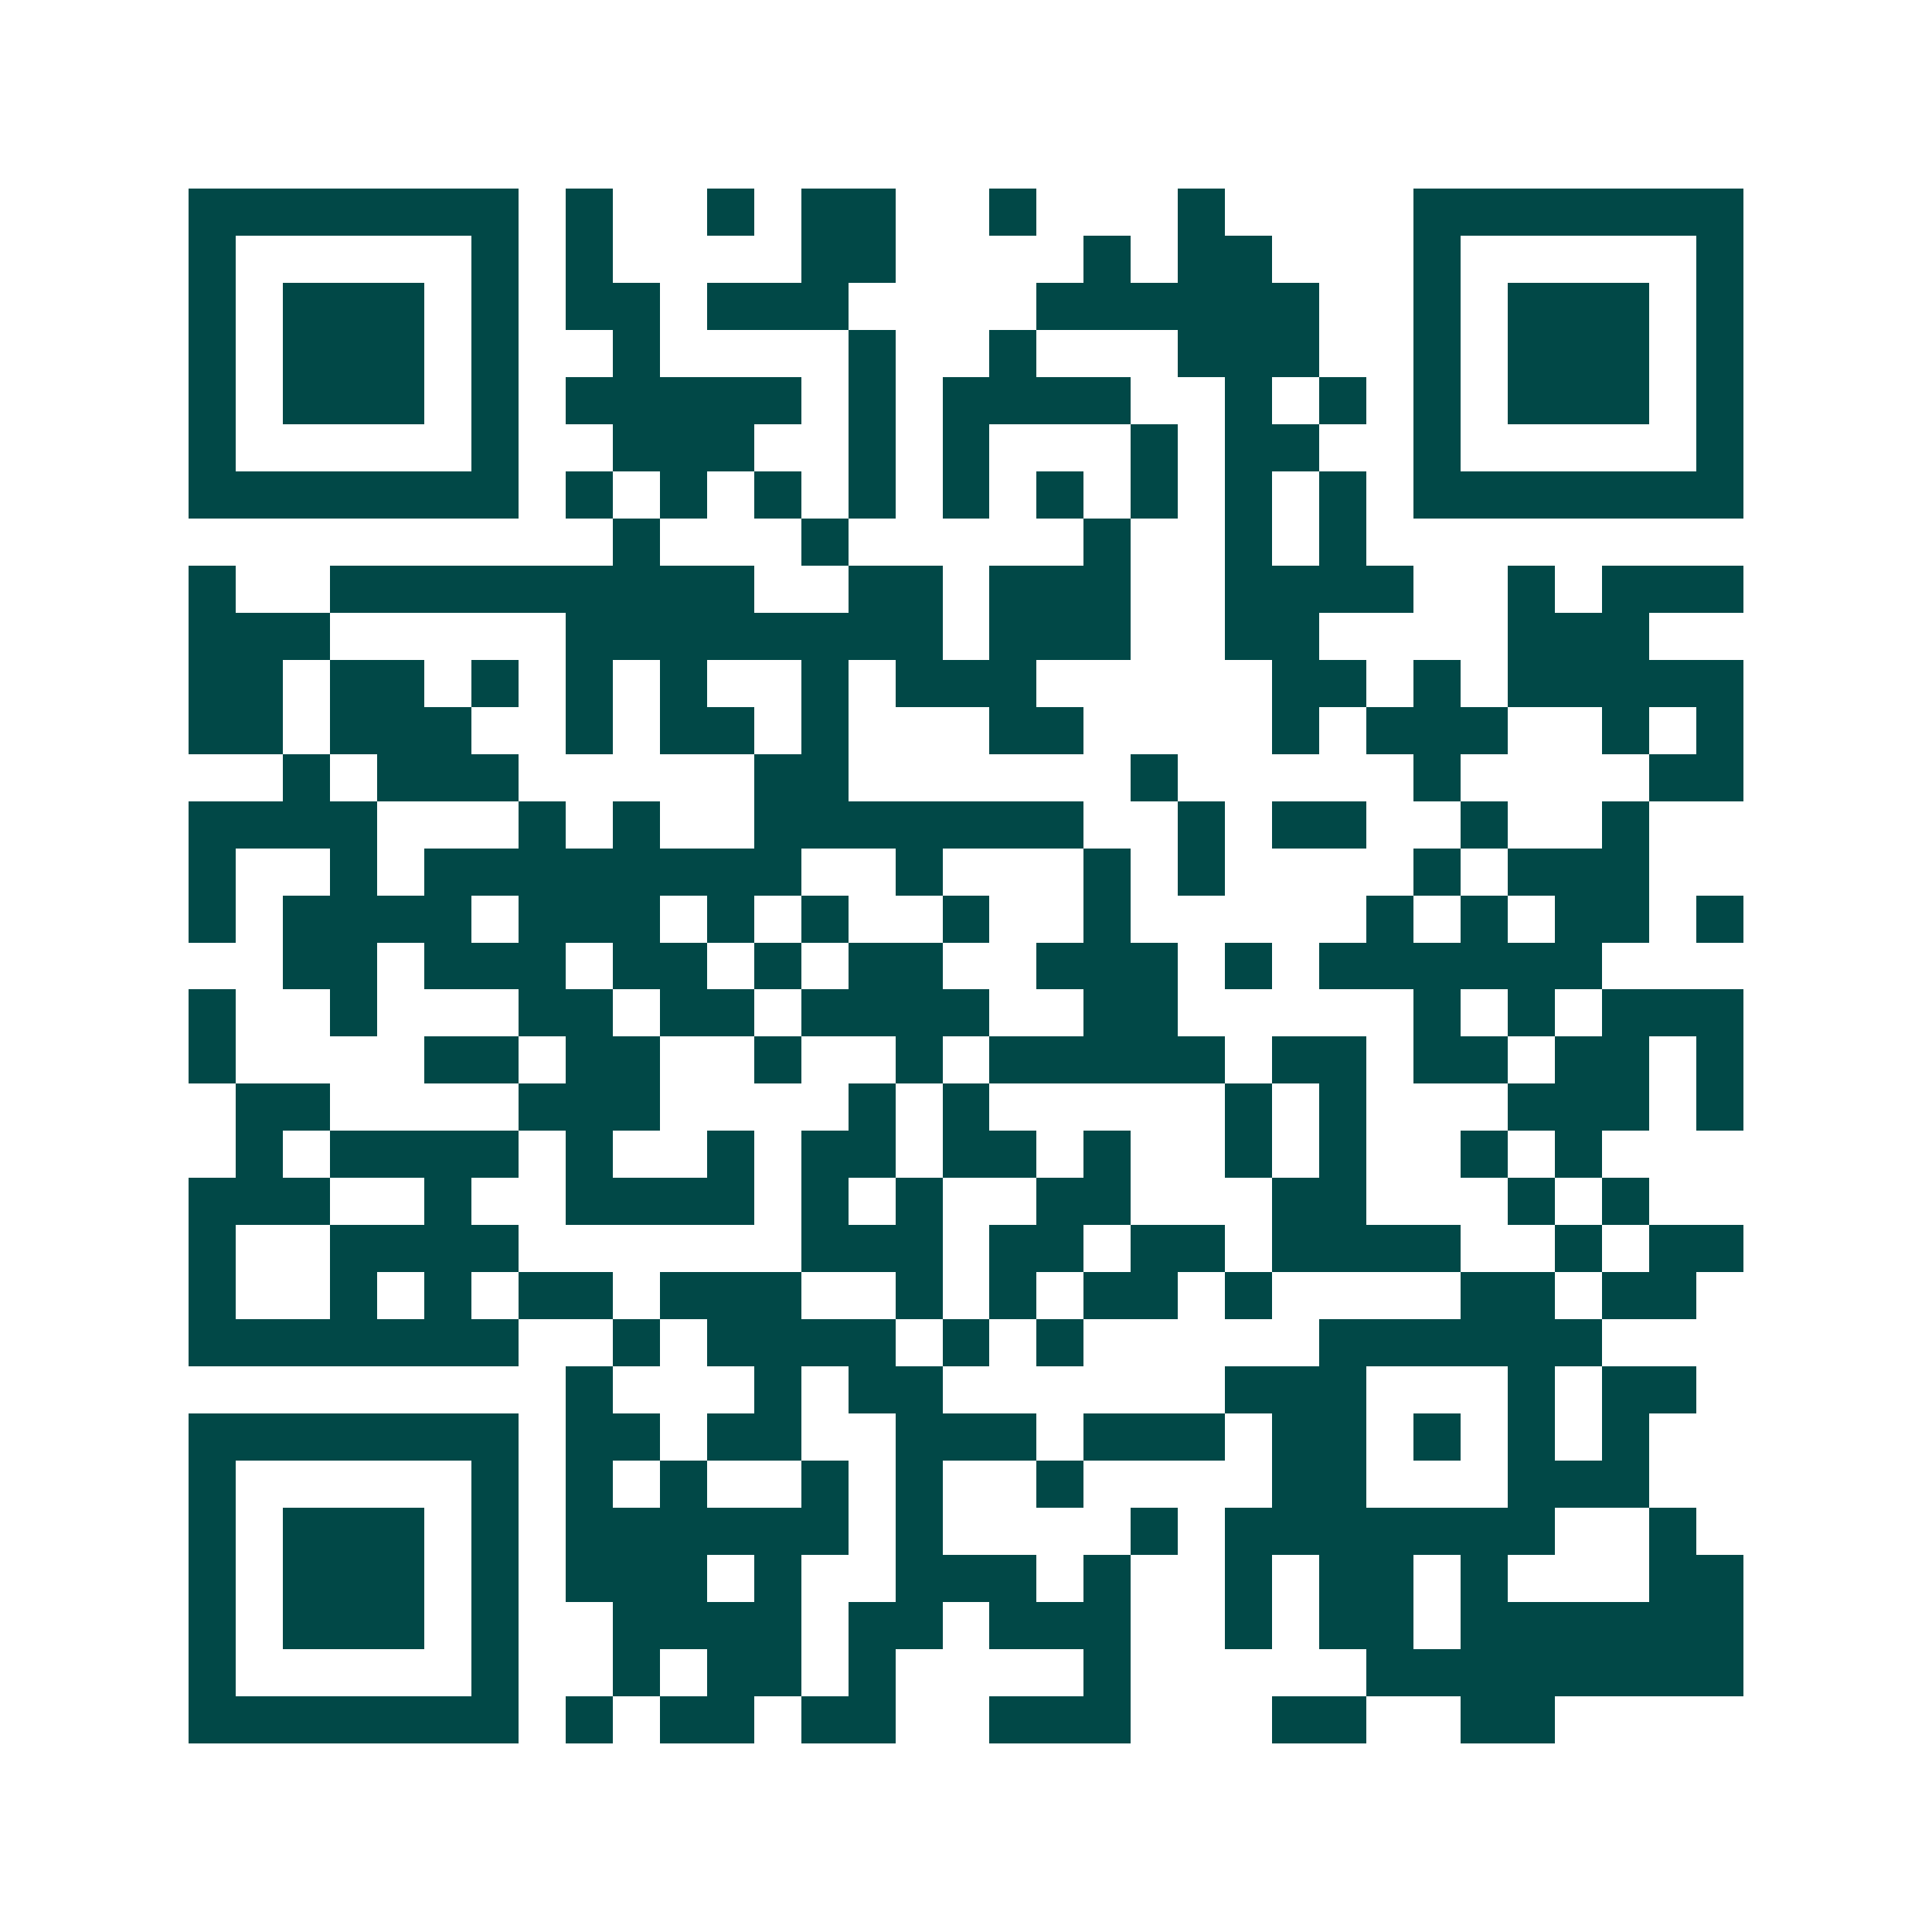 <svg xmlns="http://www.w3.org/2000/svg" width="200" height="200" viewBox="0 0 41 41" shape-rendering="crispEdges"><path fill="#ffffff" d="M0 0h41v41H0z"/><path stroke="#014847" d="M4 4.5h7m1 0h1m2 0h1m1 0h2m2 0h1m3 0h1m4 0h7M4 5.5h1m5 0h1m1 0h1m4 0h2m4 0h1m1 0h2m3 0h1m5 0h1M4 6.5h1m1 0h3m1 0h1m1 0h2m1 0h3m4 0h6m2 0h1m1 0h3m1 0h1M4 7.5h1m1 0h3m1 0h1m2 0h1m4 0h1m2 0h1m3 0h3m2 0h1m1 0h3m1 0h1M4 8.5h1m1 0h3m1 0h1m1 0h5m1 0h1m1 0h4m2 0h1m1 0h1m1 0h1m1 0h3m1 0h1M4 9.5h1m5 0h1m2 0h3m2 0h1m1 0h1m3 0h1m1 0h2m2 0h1m5 0h1M4 10.5h7m1 0h1m1 0h1m1 0h1m1 0h1m1 0h1m1 0h1m1 0h1m1 0h1m1 0h1m1 0h7M13 11.5h1m3 0h1m5 0h1m2 0h1m1 0h1M4 12.5h1m2 0h9m2 0h2m1 0h3m2 0h4m2 0h1m1 0h3M4 13.5h3m5 0h8m1 0h3m2 0h2m4 0h3M4 14.5h2m1 0h2m1 0h1m1 0h1m1 0h1m2 0h1m1 0h3m5 0h2m1 0h1m1 0h5M4 15.5h2m1 0h3m2 0h1m1 0h2m1 0h1m3 0h2m4 0h1m1 0h3m2 0h1m1 0h1M6 16.5h1m1 0h3m5 0h2m6 0h1m5 0h1m4 0h2M4 17.5h4m3 0h1m1 0h1m2 0h7m2 0h1m1 0h2m2 0h1m2 0h1M4 18.5h1m2 0h1m1 0h8m2 0h1m3 0h1m1 0h1m4 0h1m1 0h3M4 19.5h1m1 0h4m1 0h3m1 0h1m1 0h1m2 0h1m2 0h1m5 0h1m1 0h1m1 0h2m1 0h1M6 20.5h2m1 0h3m1 0h2m1 0h1m1 0h2m2 0h3m1 0h1m1 0h6M4 21.5h1m2 0h1m3 0h2m1 0h2m1 0h4m2 0h2m5 0h1m1 0h1m1 0h3M4 22.5h1m4 0h2m1 0h2m2 0h1m2 0h1m1 0h5m1 0h2m1 0h2m1 0h2m1 0h1M5 23.5h2m4 0h3m4 0h1m1 0h1m5 0h1m1 0h1m3 0h3m1 0h1M5 24.5h1m1 0h4m1 0h1m2 0h1m1 0h2m1 0h2m1 0h1m2 0h1m1 0h1m2 0h1m1 0h1M4 25.5h3m2 0h1m2 0h4m1 0h1m1 0h1m2 0h2m3 0h2m3 0h1m1 0h1M4 26.5h1m2 0h4m6 0h3m1 0h2m1 0h2m1 0h4m2 0h1m1 0h2M4 27.5h1m2 0h1m1 0h1m1 0h2m1 0h3m2 0h1m1 0h1m1 0h2m1 0h1m4 0h2m1 0h2M4 28.5h7m2 0h1m1 0h4m1 0h1m1 0h1m5 0h6M12 29.5h1m3 0h1m1 0h2m6 0h3m3 0h1m1 0h2M4 30.5h7m1 0h2m1 0h2m2 0h3m1 0h3m1 0h2m1 0h1m1 0h1m1 0h1M4 31.5h1m5 0h1m1 0h1m1 0h1m2 0h1m1 0h1m2 0h1m4 0h2m3 0h3M4 32.5h1m1 0h3m1 0h1m1 0h6m1 0h1m4 0h1m1 0h7m2 0h1M4 33.5h1m1 0h3m1 0h1m1 0h3m1 0h1m2 0h3m1 0h1m2 0h1m1 0h2m1 0h1m3 0h2M4 34.5h1m1 0h3m1 0h1m2 0h4m1 0h2m1 0h3m2 0h1m1 0h2m1 0h6M4 35.5h1m5 0h1m2 0h1m1 0h2m1 0h1m4 0h1m5 0h8M4 36.5h7m1 0h1m1 0h2m1 0h2m2 0h3m3 0h2m2 0h2"/></svg>
